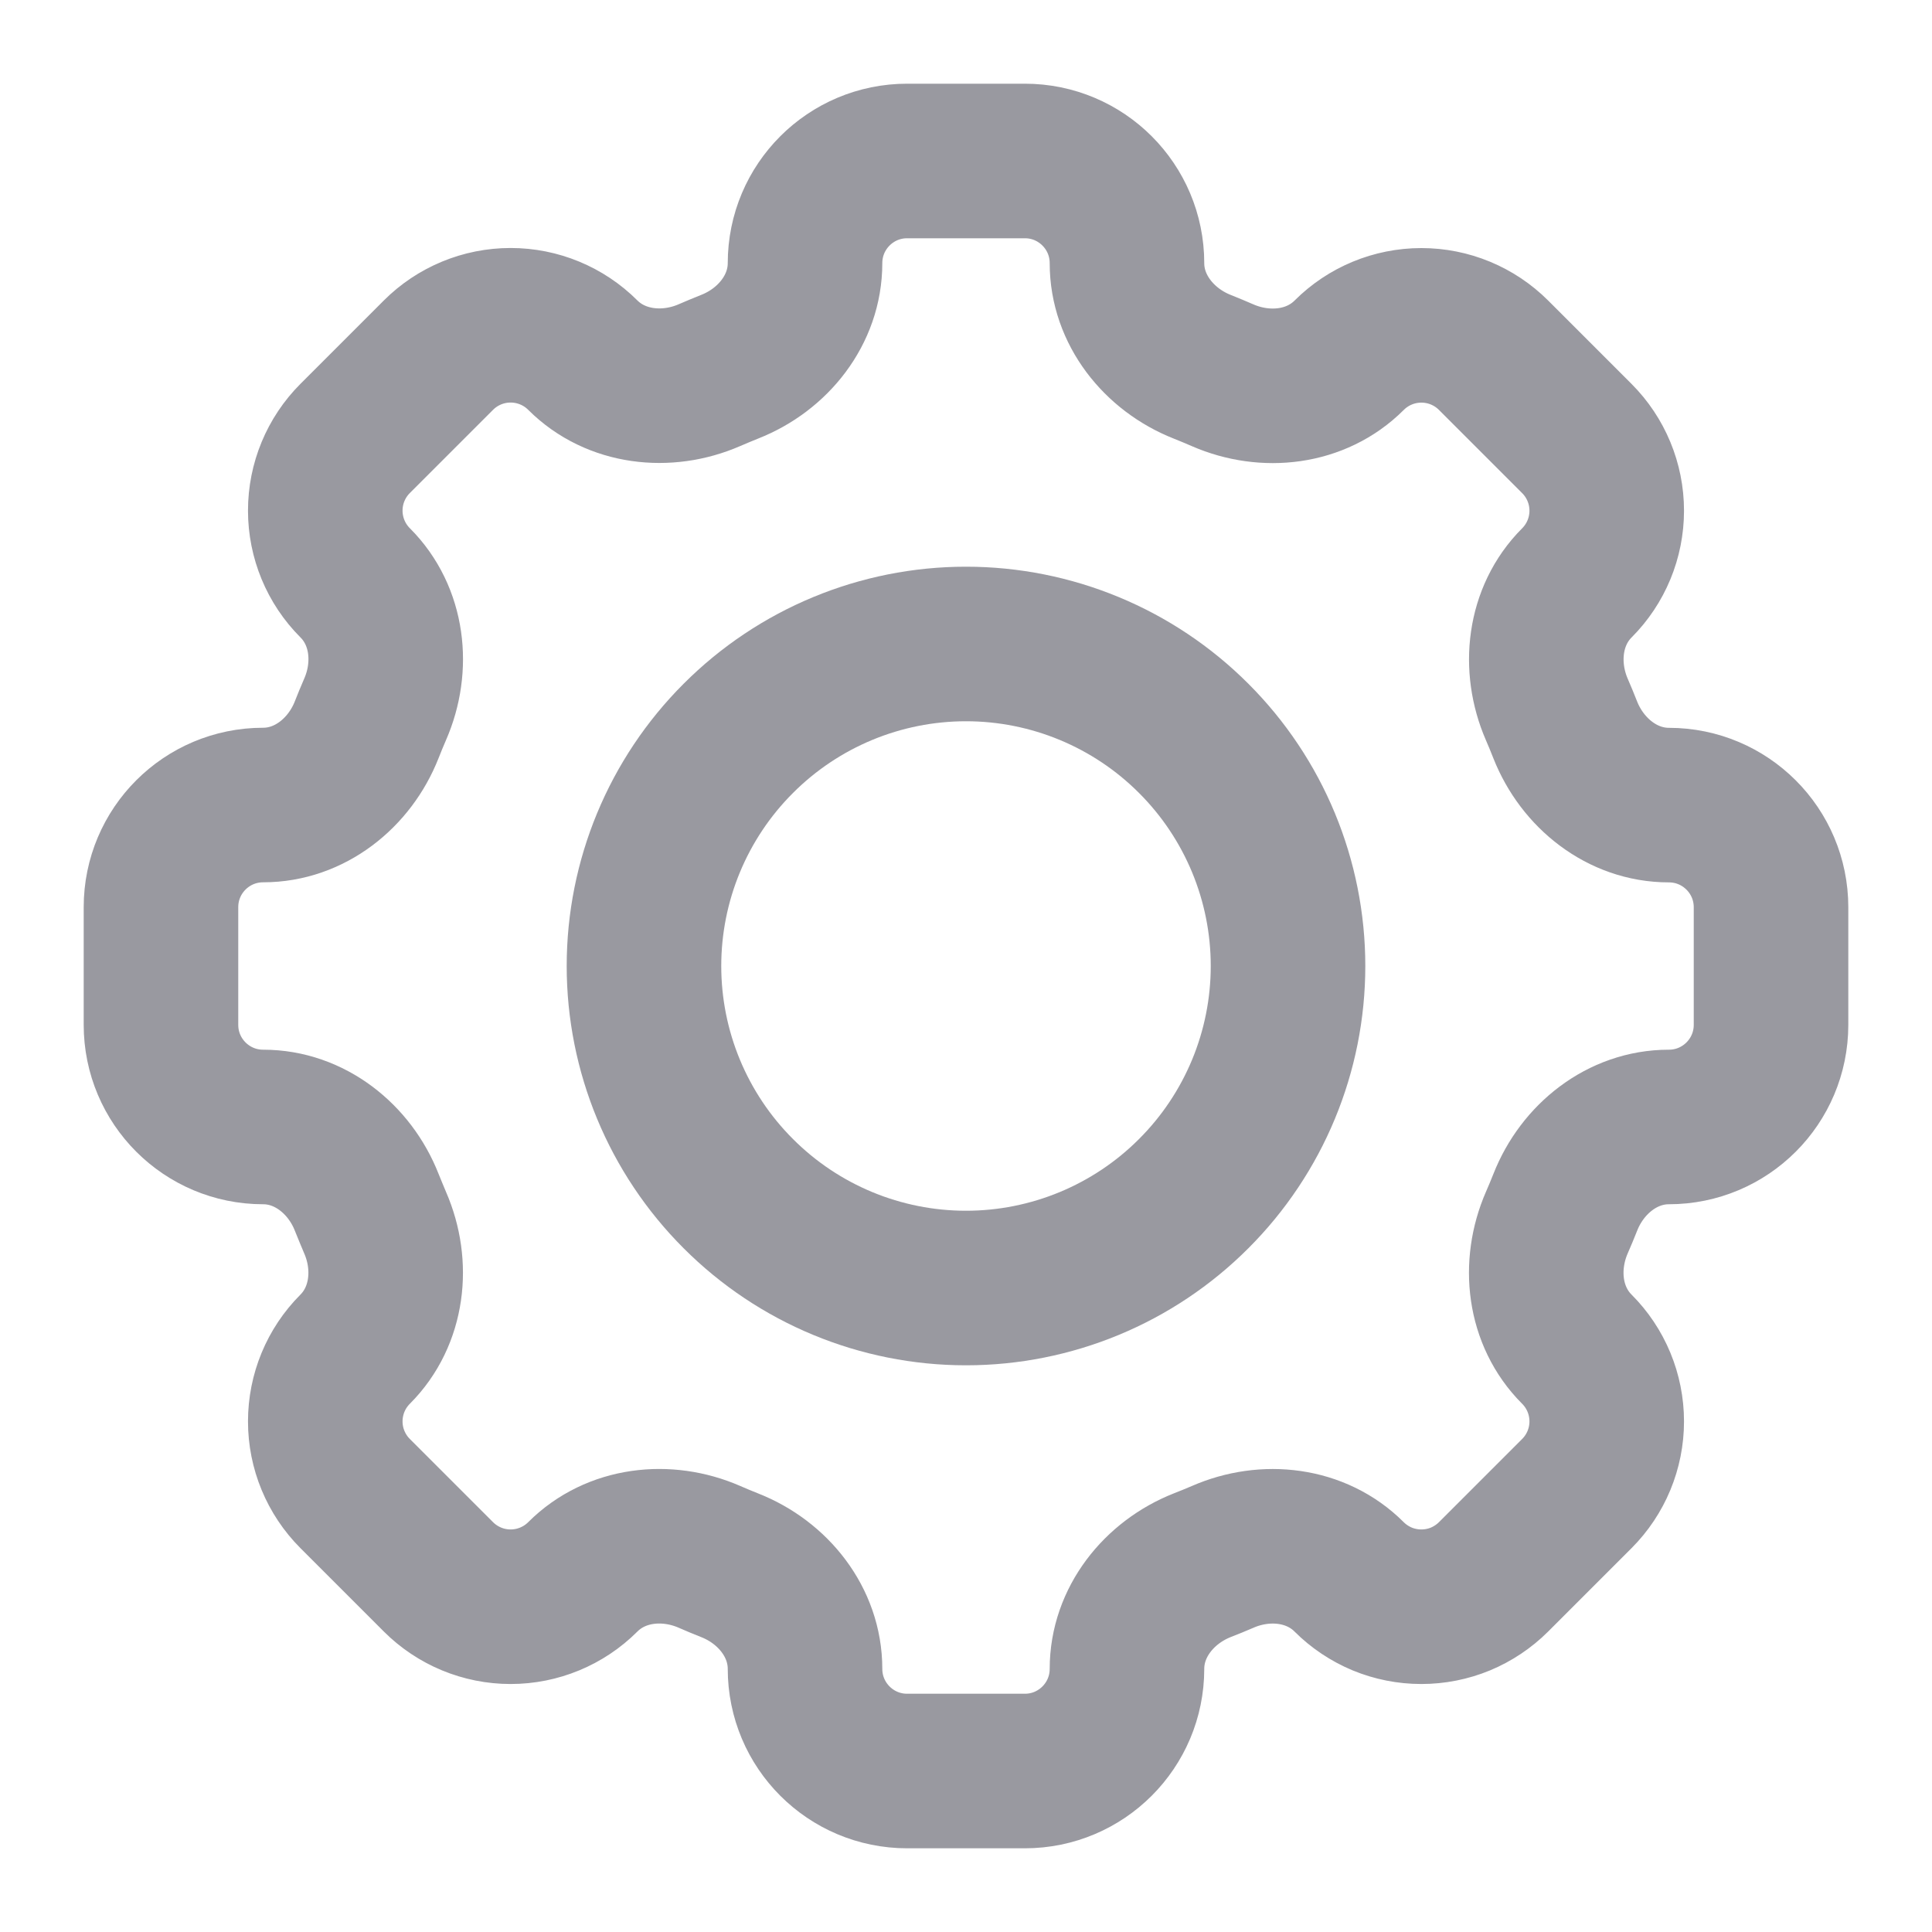 <?xml version="1.0" encoding="UTF-8"?> <svg xmlns="http://www.w3.org/2000/svg" width="25" height="25" viewBox="0 0 25 25" fill="none"> <g opacity="0.5"> <path d="M14.583 3.405C14.583 2.675 13.992 2.083 13.261 2.083H11.739C11.008 2.083 10.417 2.675 10.417 3.405C10.417 4.007 10.004 4.524 9.443 4.745C9.354 4.78 9.266 4.818 9.179 4.855C8.626 5.095 7.969 5.022 7.542 4.596C7.294 4.348 6.958 4.209 6.607 4.209C6.257 4.209 5.921 4.348 5.673 4.596L4.596 5.673C4.348 5.921 4.209 6.257 4.209 6.607C4.209 6.958 4.348 7.294 4.596 7.542C5.023 7.969 5.096 8.625 4.854 9.179C4.816 9.266 4.78 9.354 4.745 9.443C4.524 10.004 4.007 10.417 3.405 10.417C2.675 10.417 2.083 11.008 2.083 11.739V13.261C2.083 13.992 2.675 14.583 3.405 14.583C4.007 14.583 4.524 14.996 4.745 15.557C4.78 15.646 4.818 15.734 4.854 15.821C5.095 16.374 5.022 17.031 4.596 17.458C4.348 17.706 4.209 18.042 4.209 18.393C4.209 18.743 4.348 19.079 4.596 19.327L5.673 20.404C5.921 20.652 6.257 20.791 6.607 20.791C6.958 20.791 7.294 20.652 7.542 20.404C7.969 19.977 8.625 19.904 9.179 20.145C9.266 20.183 9.354 20.22 9.443 20.255C10.004 20.476 10.417 20.993 10.417 21.595C10.417 22.325 11.008 22.917 11.739 22.917H13.261C13.992 22.917 14.583 22.325 14.583 21.595C14.583 20.993 14.996 20.476 15.557 20.254C15.646 20.22 15.734 20.183 15.821 20.146C16.374 19.904 17.031 19.978 17.457 20.404C17.58 20.527 17.726 20.624 17.886 20.691C18.047 20.757 18.218 20.791 18.392 20.791C18.566 20.791 18.738 20.757 18.898 20.691C19.058 20.624 19.204 20.527 19.327 20.404L20.404 19.327C20.652 19.079 20.791 18.743 20.791 18.393C20.791 18.042 20.652 17.706 20.404 17.458C19.977 17.031 19.904 16.375 20.145 15.821C20.183 15.734 20.22 15.646 20.255 15.557C20.476 14.996 20.993 14.583 21.595 14.583C22.325 14.583 22.917 13.992 22.917 13.261V11.74C22.917 11.009 22.325 10.418 21.595 10.418C20.993 10.418 20.476 10.005 20.254 9.444C20.219 9.355 20.183 9.267 20.145 9.18C19.905 8.627 19.978 7.97 20.404 7.543C20.652 7.295 20.791 6.959 20.791 6.608C20.791 6.258 20.652 5.922 20.404 5.674L19.327 4.597C19.079 4.349 18.743 4.21 18.393 4.21C18.042 4.21 17.706 4.349 17.458 4.597C17.031 5.024 16.375 5.097 15.821 4.856C15.733 4.818 15.646 4.781 15.557 4.746C14.996 4.524 14.583 4.007 14.583 3.406V3.405Z" stroke="#343342" stroke-width="2"></path> <path d="M16.667 12.5C16.667 13.605 16.228 14.665 15.446 15.446C14.665 16.228 13.605 16.667 12.5 16.667C11.395 16.667 10.335 16.228 9.554 15.446C8.772 14.665 8.333 13.605 8.333 12.5C8.333 11.395 8.772 10.335 9.554 9.554C10.335 8.772 11.395 8.333 12.5 8.333C13.605 8.333 14.665 8.772 15.446 9.554C16.228 10.335 16.667 11.395 16.667 12.5V12.5Z" stroke="#343342" stroke-width="2"></path> </g> </svg> 